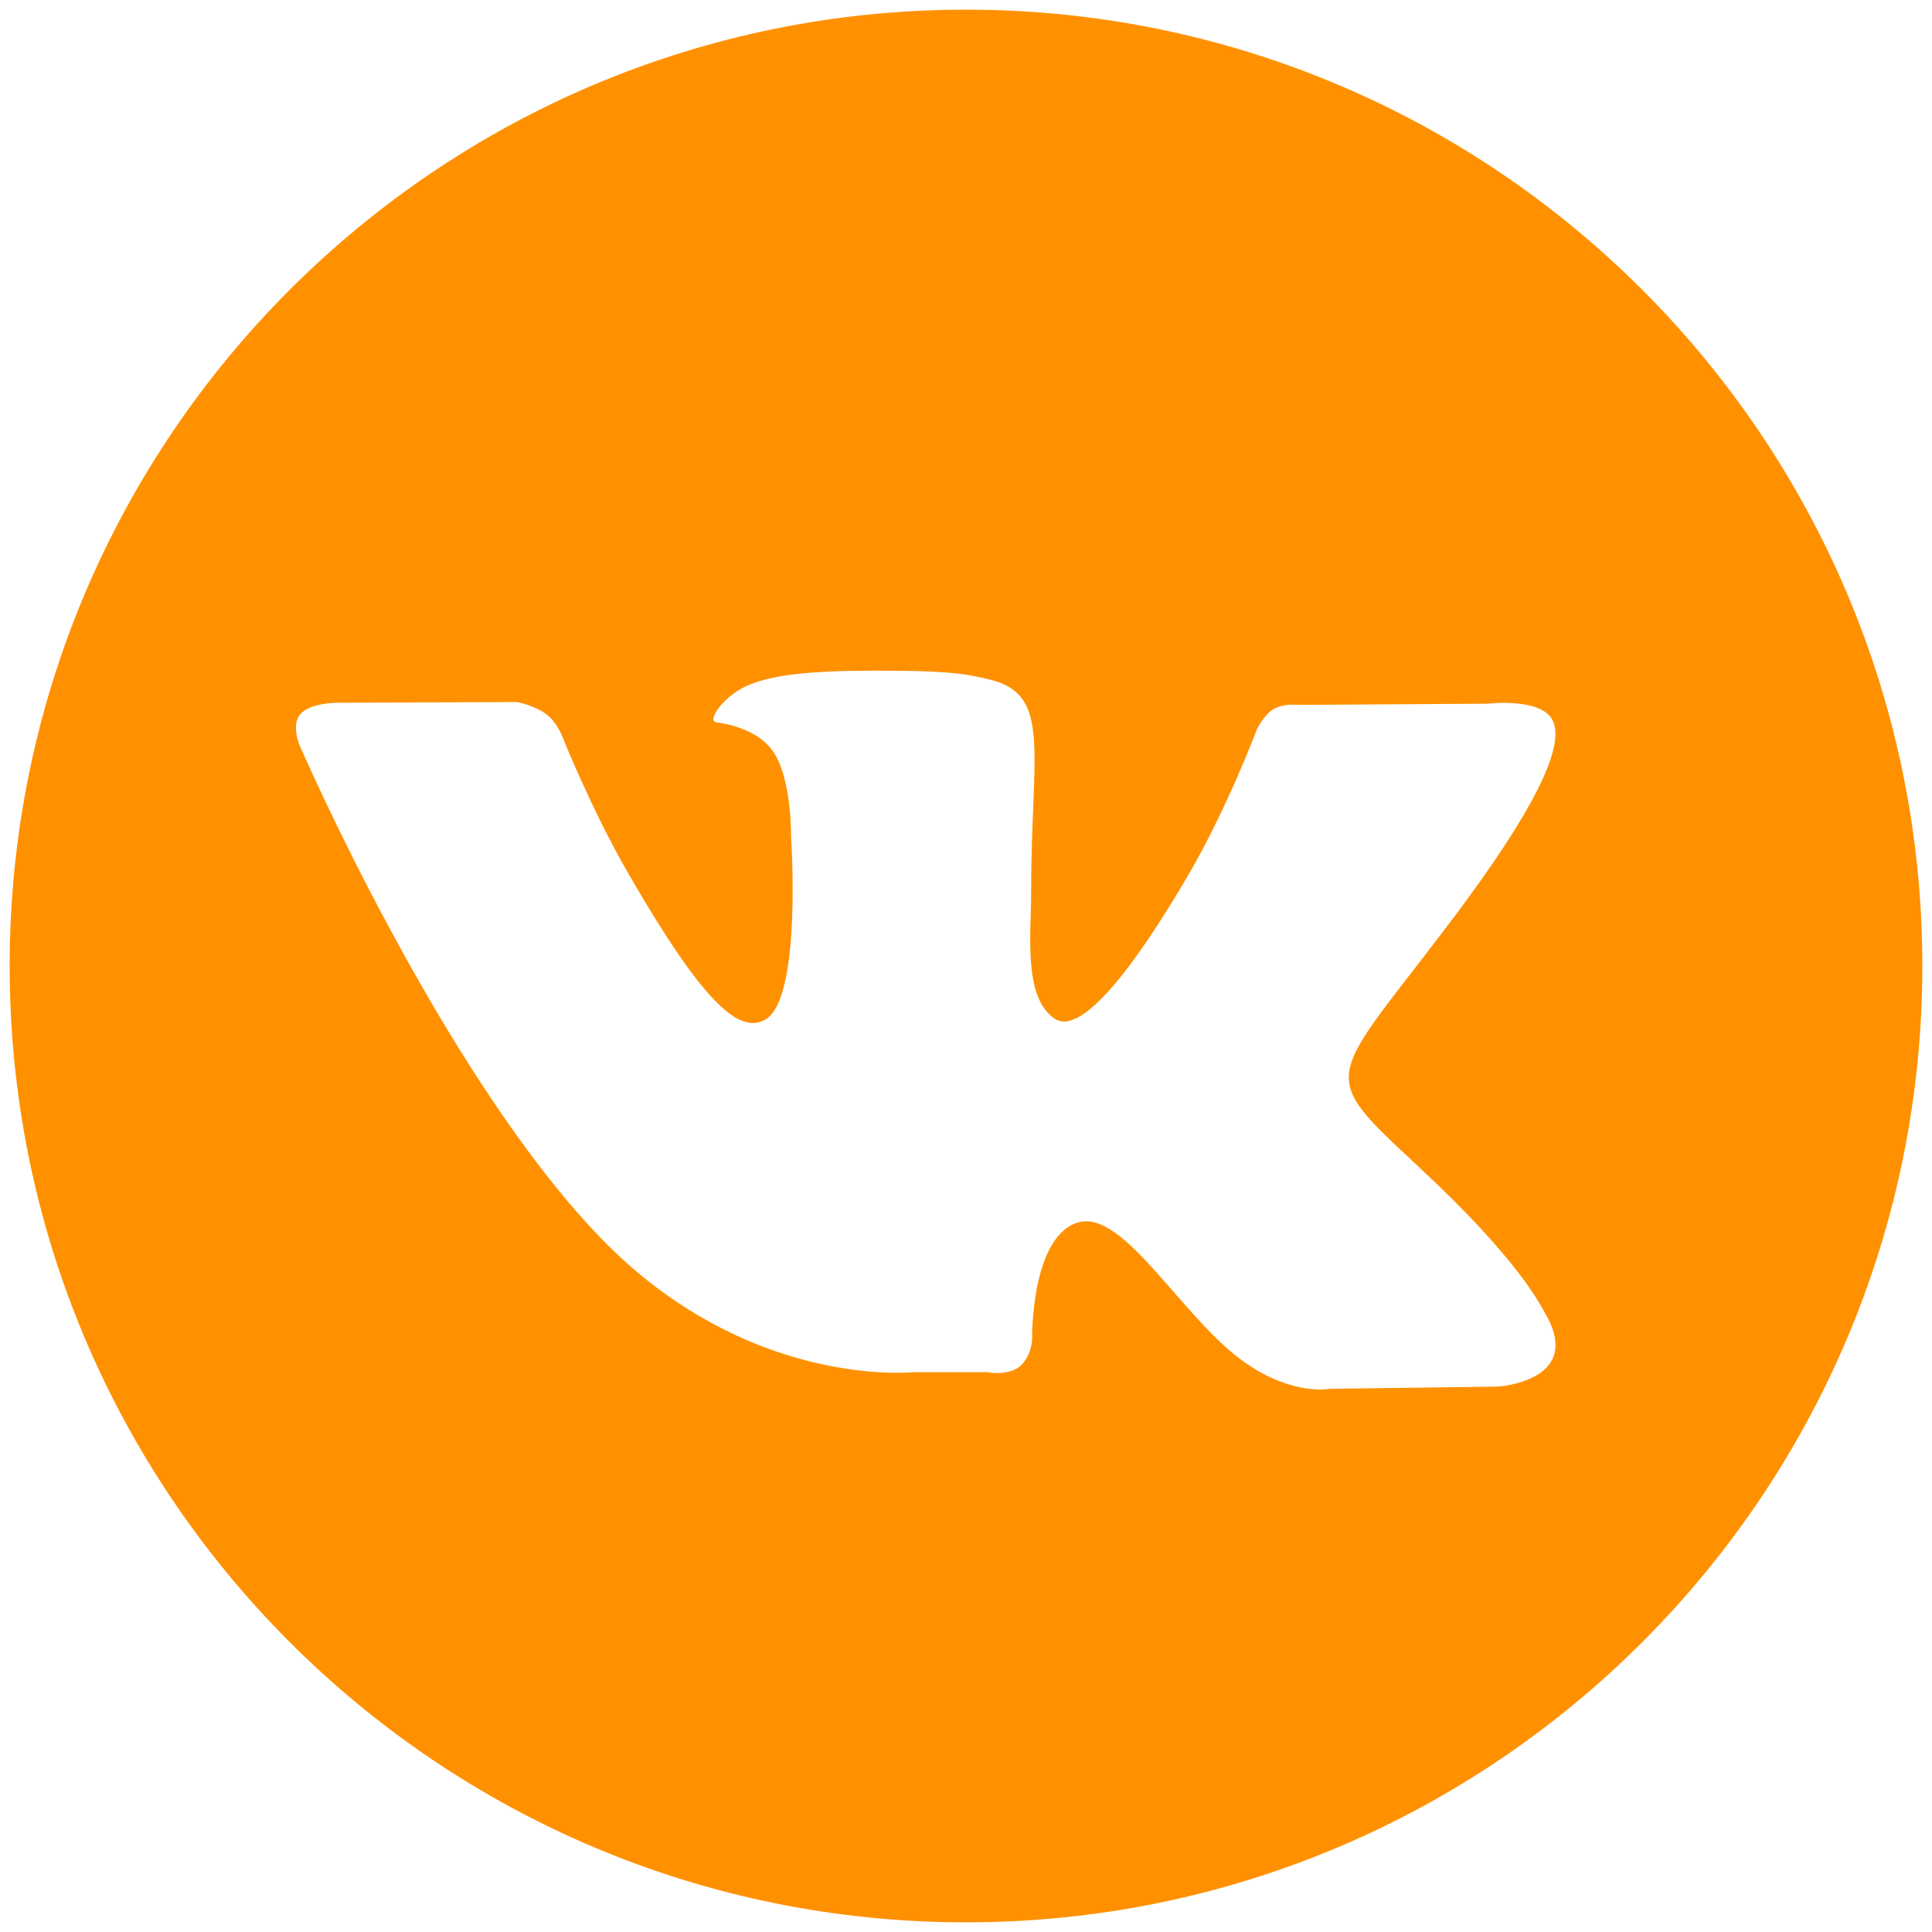 <?xml version="1.0" encoding="UTF-8"?> <svg xmlns="http://www.w3.org/2000/svg" width="25" height="25" viewBox="0 0 48 48"> <path d="M47.76 24c0 13.12-10.638 23.76-23.76 23.76C10.88 47.76.24 37.12.24 24 .24 10.877 10.877.24 24 .24 37.123.24 47.76 10.877 47.76 24m-12.5 5c-2.622-2.434-2.272-2.042.89-6.25 1.922-2.563 2.695-4.127 2.45-4.797-.228-.64-1.64-.47-1.64-.47l-4.71.03s-.352-.048-.61.106c-.25.15-.414.504-.414.504s-.742 1.982-1.734 3.67c-2.094 3.558-2.935 3.746-3.277 3.523-.796-.516-.597-2.068-.597-3.17 0-3.45.522-4.888-1.02-5.26-.51-.124-.887-.205-2.195-.22-1.678-.015-3.1.008-3.904.4-.537.262-.95.846-.698.88.31.04 1.016.19 1.388.698.484.656.464 2.13.464 2.13s.282 4.057-.646 4.562c-.632.347-1.503-.36-3.37-3.588-.958-1.653-1.68-3.482-1.68-3.482s-.14-.344-.392-.527c-.3-.22-.722-.297-.722-.297l-4.47.018s-.673-.002-.918.29c-.22.26-.018.752-.018.752s3.5 8.104 7.463 12.23c3.64 3.784 7.765 3.36 7.765 3.36h1.867s.566.113.854-.19c.265-.287.256-.645.256-.645s-.034-2.512 1.13-2.883c1.15-.36 2.623 2.43 4.187 3.497 1.18.813 2.078.634 2.078.634l4.18-.056s2.187-.136 1.15-1.858c-.087-.14-.605-1.27-3.11-3.59" fill="#ff9100"></path> </svg> 